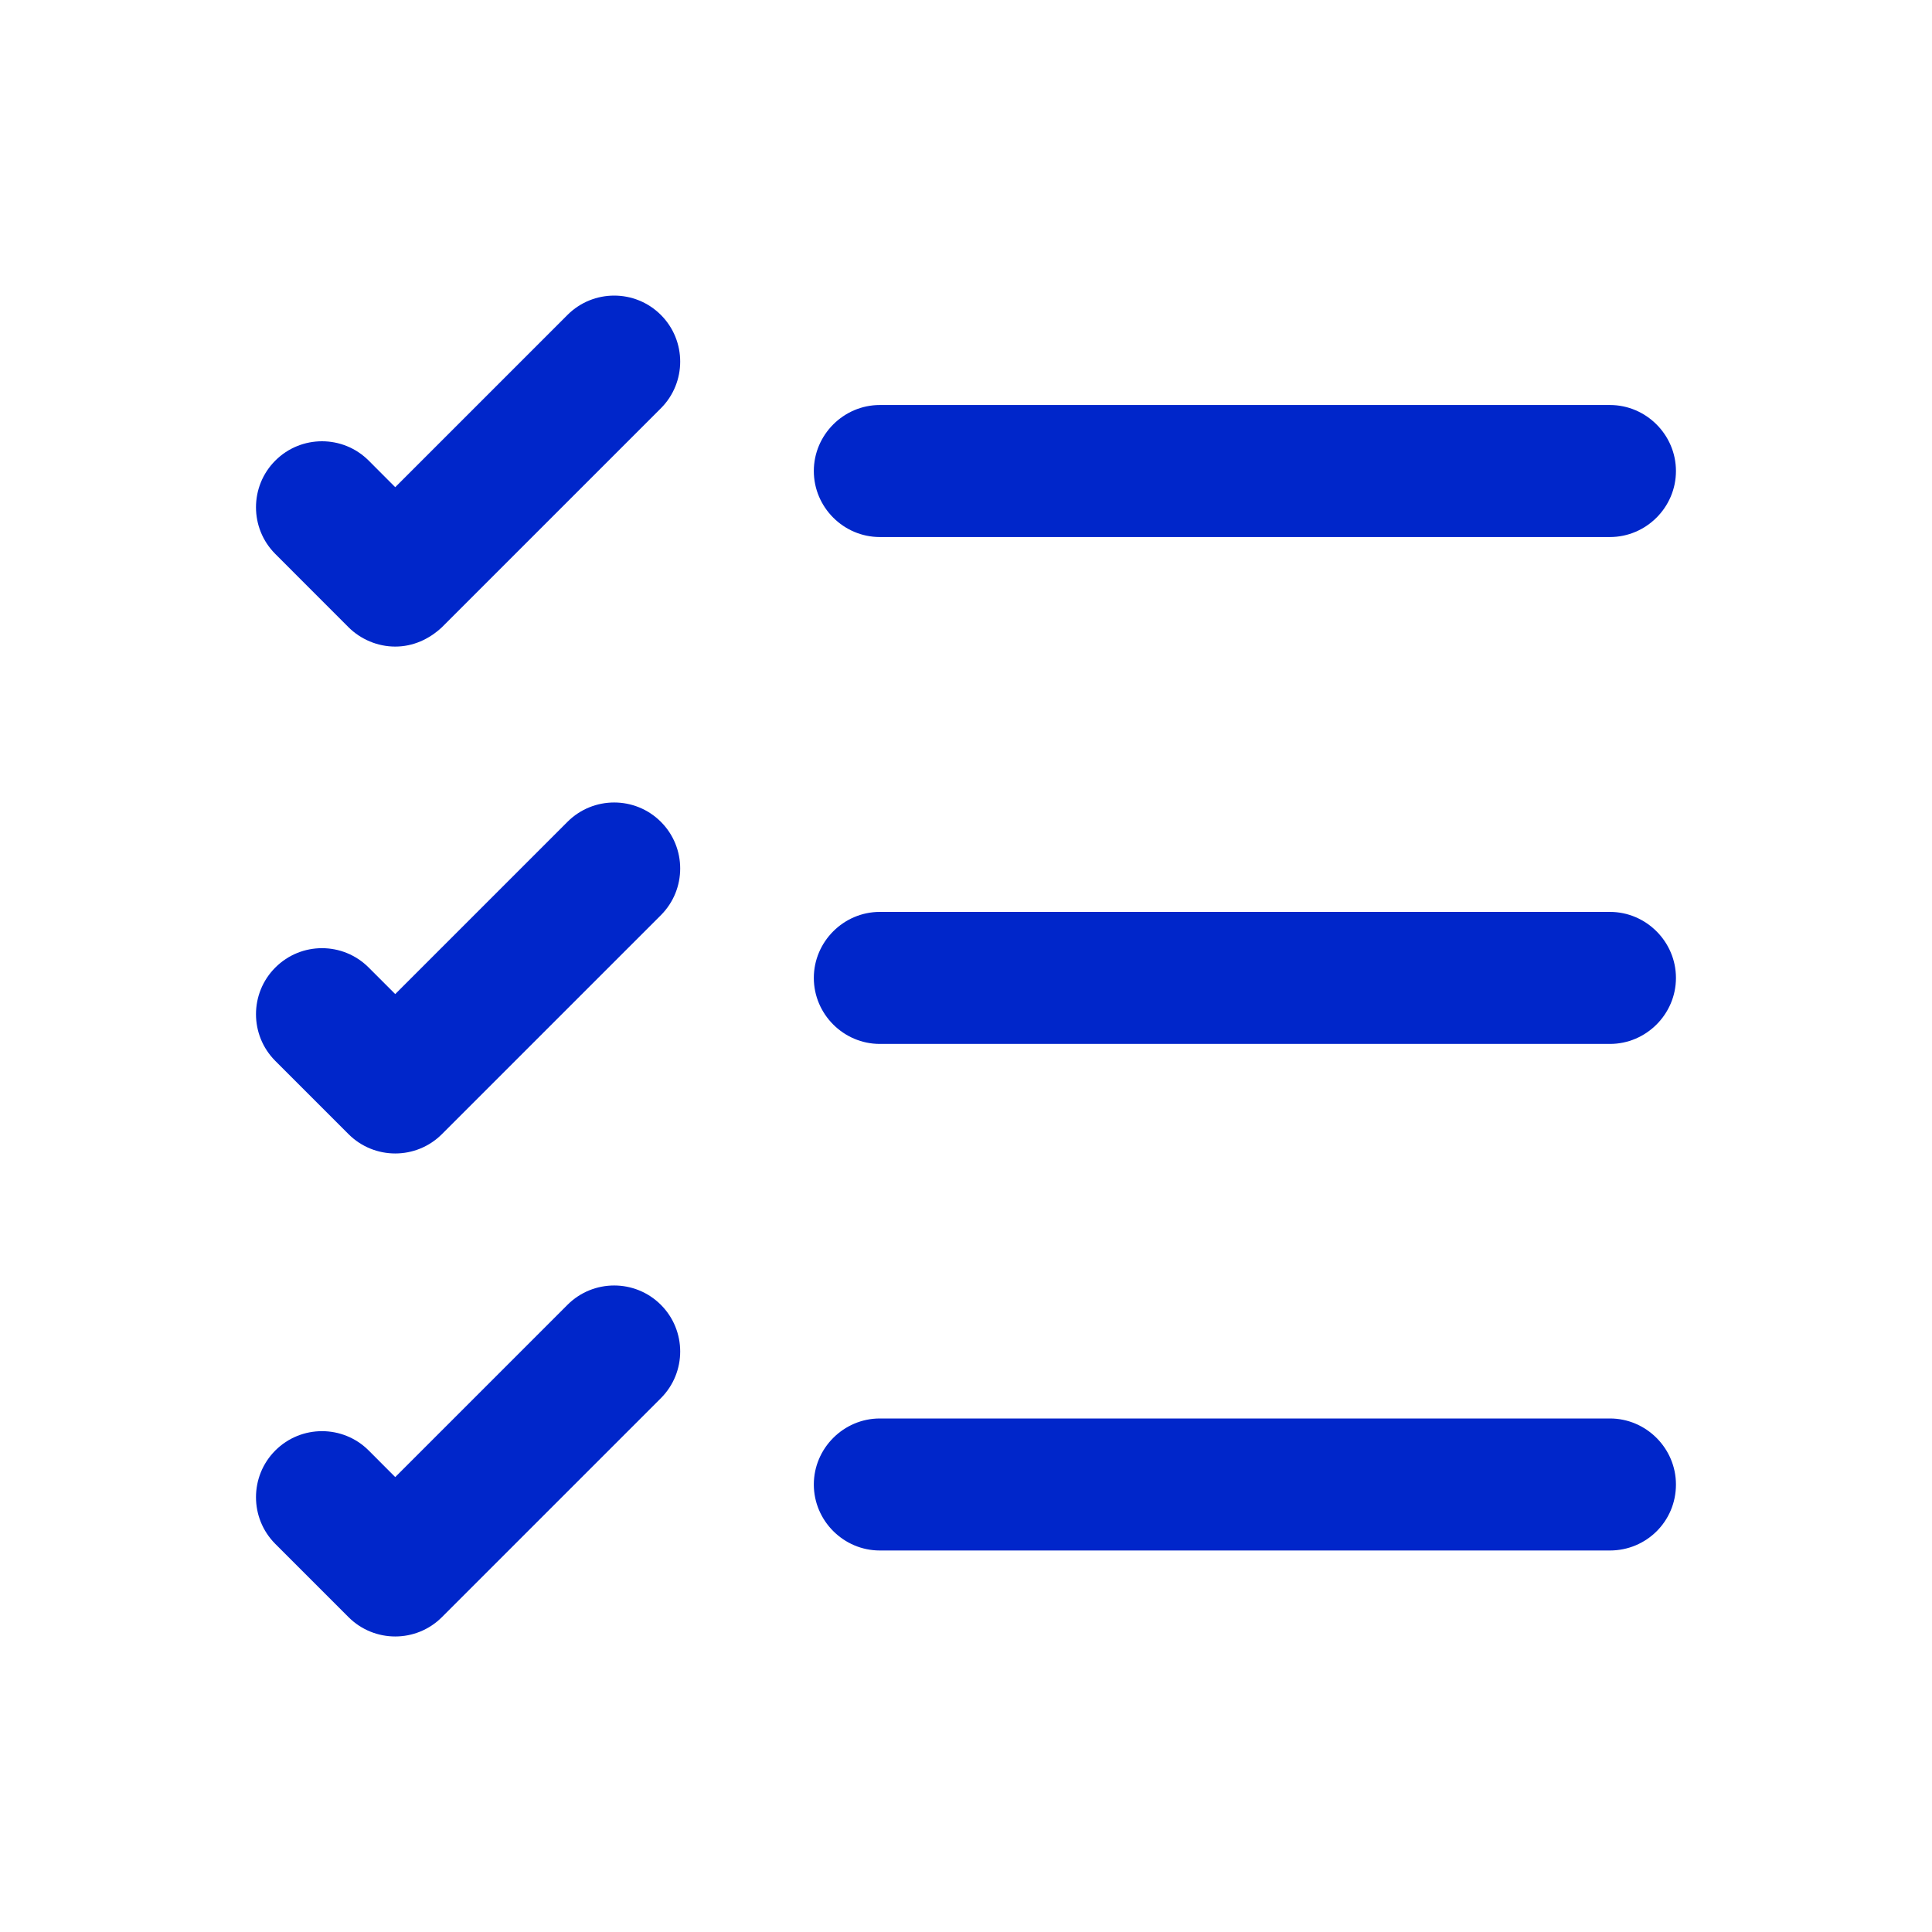 <svg width="30" height="30" viewBox="0 0 30 30" fill="none" xmlns="http://www.w3.org/2000/svg">
<path d="M24.999 24.076H13.662C13.099 24.076 12.637 23.614 12.637 23.051C12.637 22.489 13.099 22.026 13.662 22.026H24.999C25.562 22.026 26.024 22.489 26.024 23.051C26.024 23.626 25.562 24.076 24.999 24.076Z" fill="#0026CA"/>
<path d="M24.999 16.21H13.662C13.099 16.21 12.637 15.748 12.637 15.185C12.637 14.623 13.099 14.16 13.662 14.16H24.999C25.562 14.16 26.024 14.623 26.024 15.185C26.024 15.748 25.562 16.21 24.999 16.21Z" fill="#0026CA"/>
<path d="M24.999 8.339H13.662C13.099 8.339 12.637 7.877 12.637 7.314C12.637 6.752 13.099 6.289 13.662 6.289H24.999C25.562 6.289 26.024 6.752 26.024 7.314C26.024 7.877 25.562 8.339 24.999 8.339Z" fill="#0026CA"/>
<path d="M6.137 10.04C5.862 10.04 5.6 9.927 5.412 9.74L4.275 8.602C3.875 8.202 3.875 7.552 4.275 7.152C4.675 6.752 5.325 6.752 5.725 7.152L6.137 7.565L8.812 4.89C9.212 4.49 9.862 4.49 10.262 4.89C10.662 5.29 10.662 5.94 10.262 6.34L6.862 9.74C6.662 9.927 6.412 10.04 6.137 10.04Z" fill="#0026CA"/>
<path d="M6.137 17.911C5.875 17.911 5.612 17.811 5.412 17.611L4.275 16.474C3.875 16.073 3.875 15.424 4.275 15.024C4.675 14.623 5.325 14.623 5.725 15.024L6.137 15.436L8.812 12.761C9.212 12.361 9.862 12.361 10.262 12.761C10.662 13.161 10.662 13.811 10.262 14.211L6.862 17.611C6.662 17.811 6.4 17.911 6.137 17.911Z" fill="#0026CA"/>
<path d="M6.137 25.411C5.875 25.411 5.612 25.311 5.412 25.111L4.275 23.974C3.875 23.573 3.875 22.924 4.275 22.523C4.675 22.123 5.325 22.123 5.725 22.523L6.137 22.936L8.812 20.261C9.212 19.861 9.862 19.861 10.262 20.261C10.662 20.661 10.662 21.311 10.262 21.711L6.862 25.111C6.662 25.311 6.4 25.411 6.137 25.411Z" fill="#0026CA"/>
</svg>
